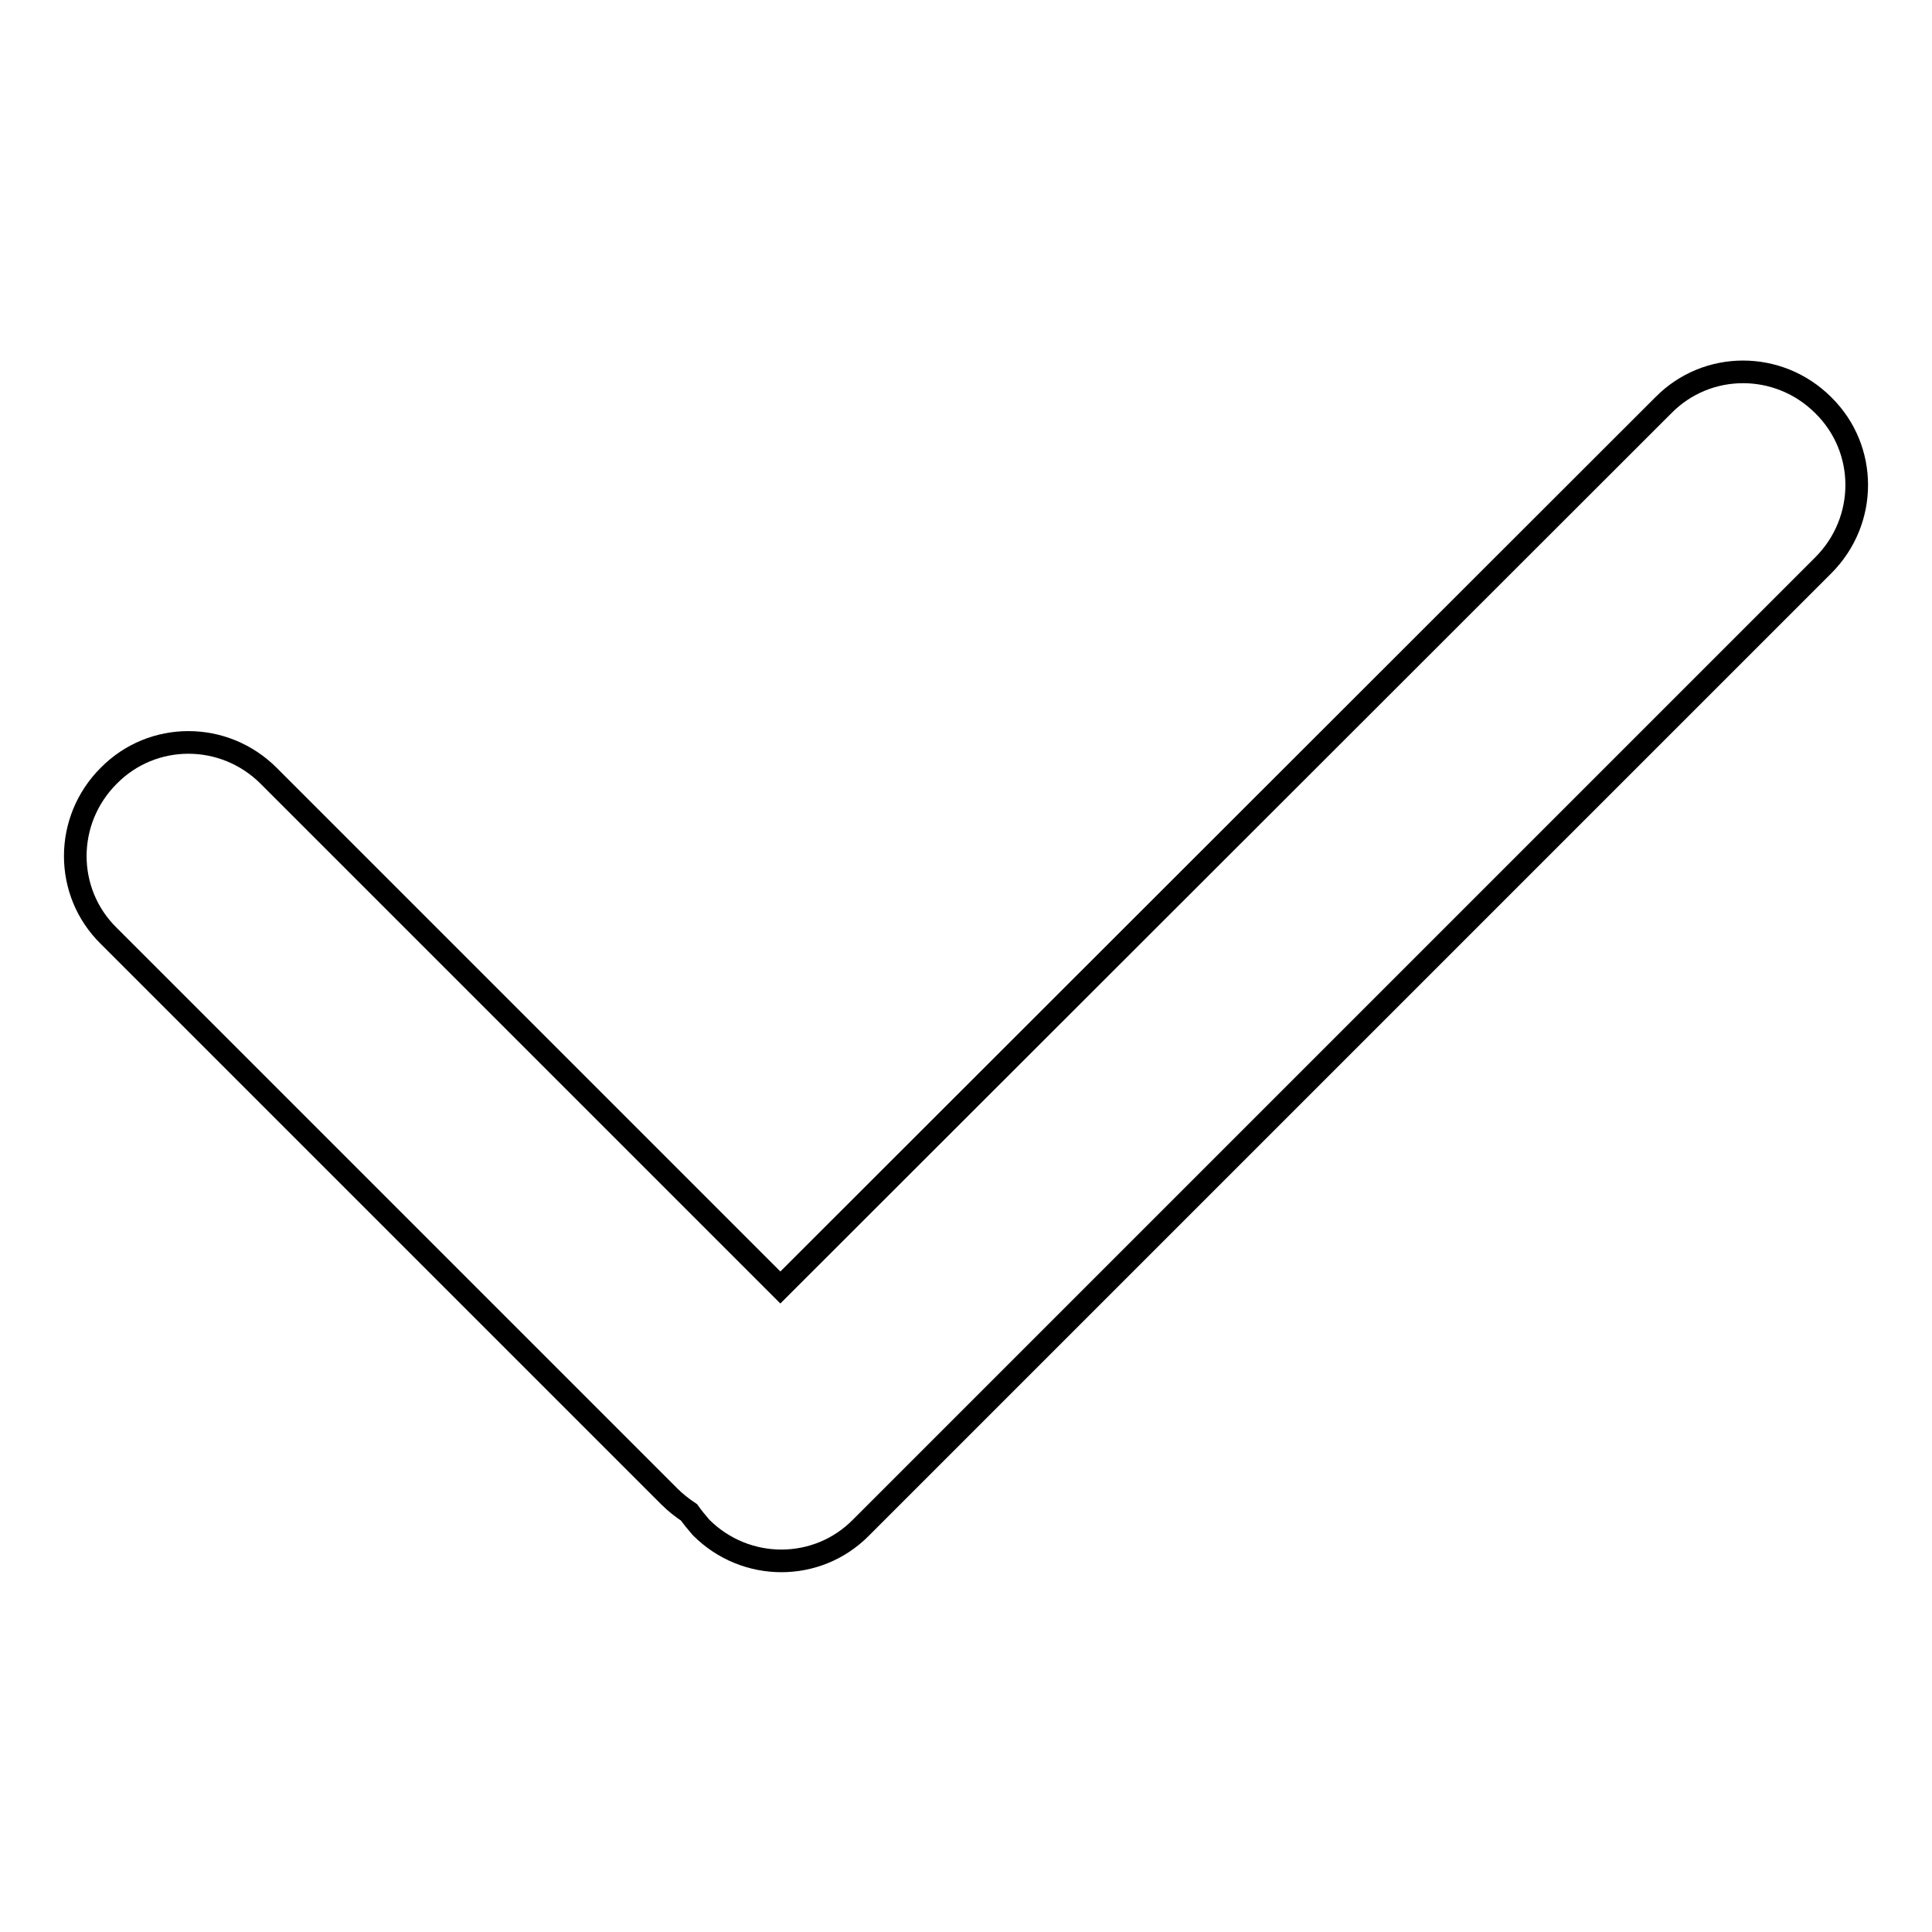 <?xml version="1.0" encoding="utf-8"?>
<!-- Svg Vector Icons : http://www.onlinewebfonts.com/icon -->
<!DOCTYPE svg PUBLIC "-//W3C//DTD SVG 1.1//EN" "http://www.w3.org/Graphics/SVG/1.1/DTD/svg11.dtd">
<svg version="1.1" xmlns="http://www.w3.org/2000/svg" xmlns:xlink="http://www.w3.org/1999/xlink" x="0px" y="0px" viewBox="0 0 256 256" enable-background="new 0 0 256 256" xml:space="preserve">
<g><g><path stroke-width="3" fill-opacity="0" stroke="#000000"  d="M241.6,53.7c-5.9-5.9-15.4-5.9-21.2,0L103.4,170.6l-67.8-67.8c-5.9-5.9-15.4-5.9-21.2,0c-5.9,5.9-5.9,15.4,0,21.2l74.3,74.3c0.8,0.8,1.7,1.5,2.6,2.1c0.5,0.7,1,1.3,1.6,2c5.9,5.9,15.4,5.9,21.2,0L241.6,74.9C247.5,69,247.5,59.5,241.6,53.7L241.6,53.7z"/></g></g>
</svg>